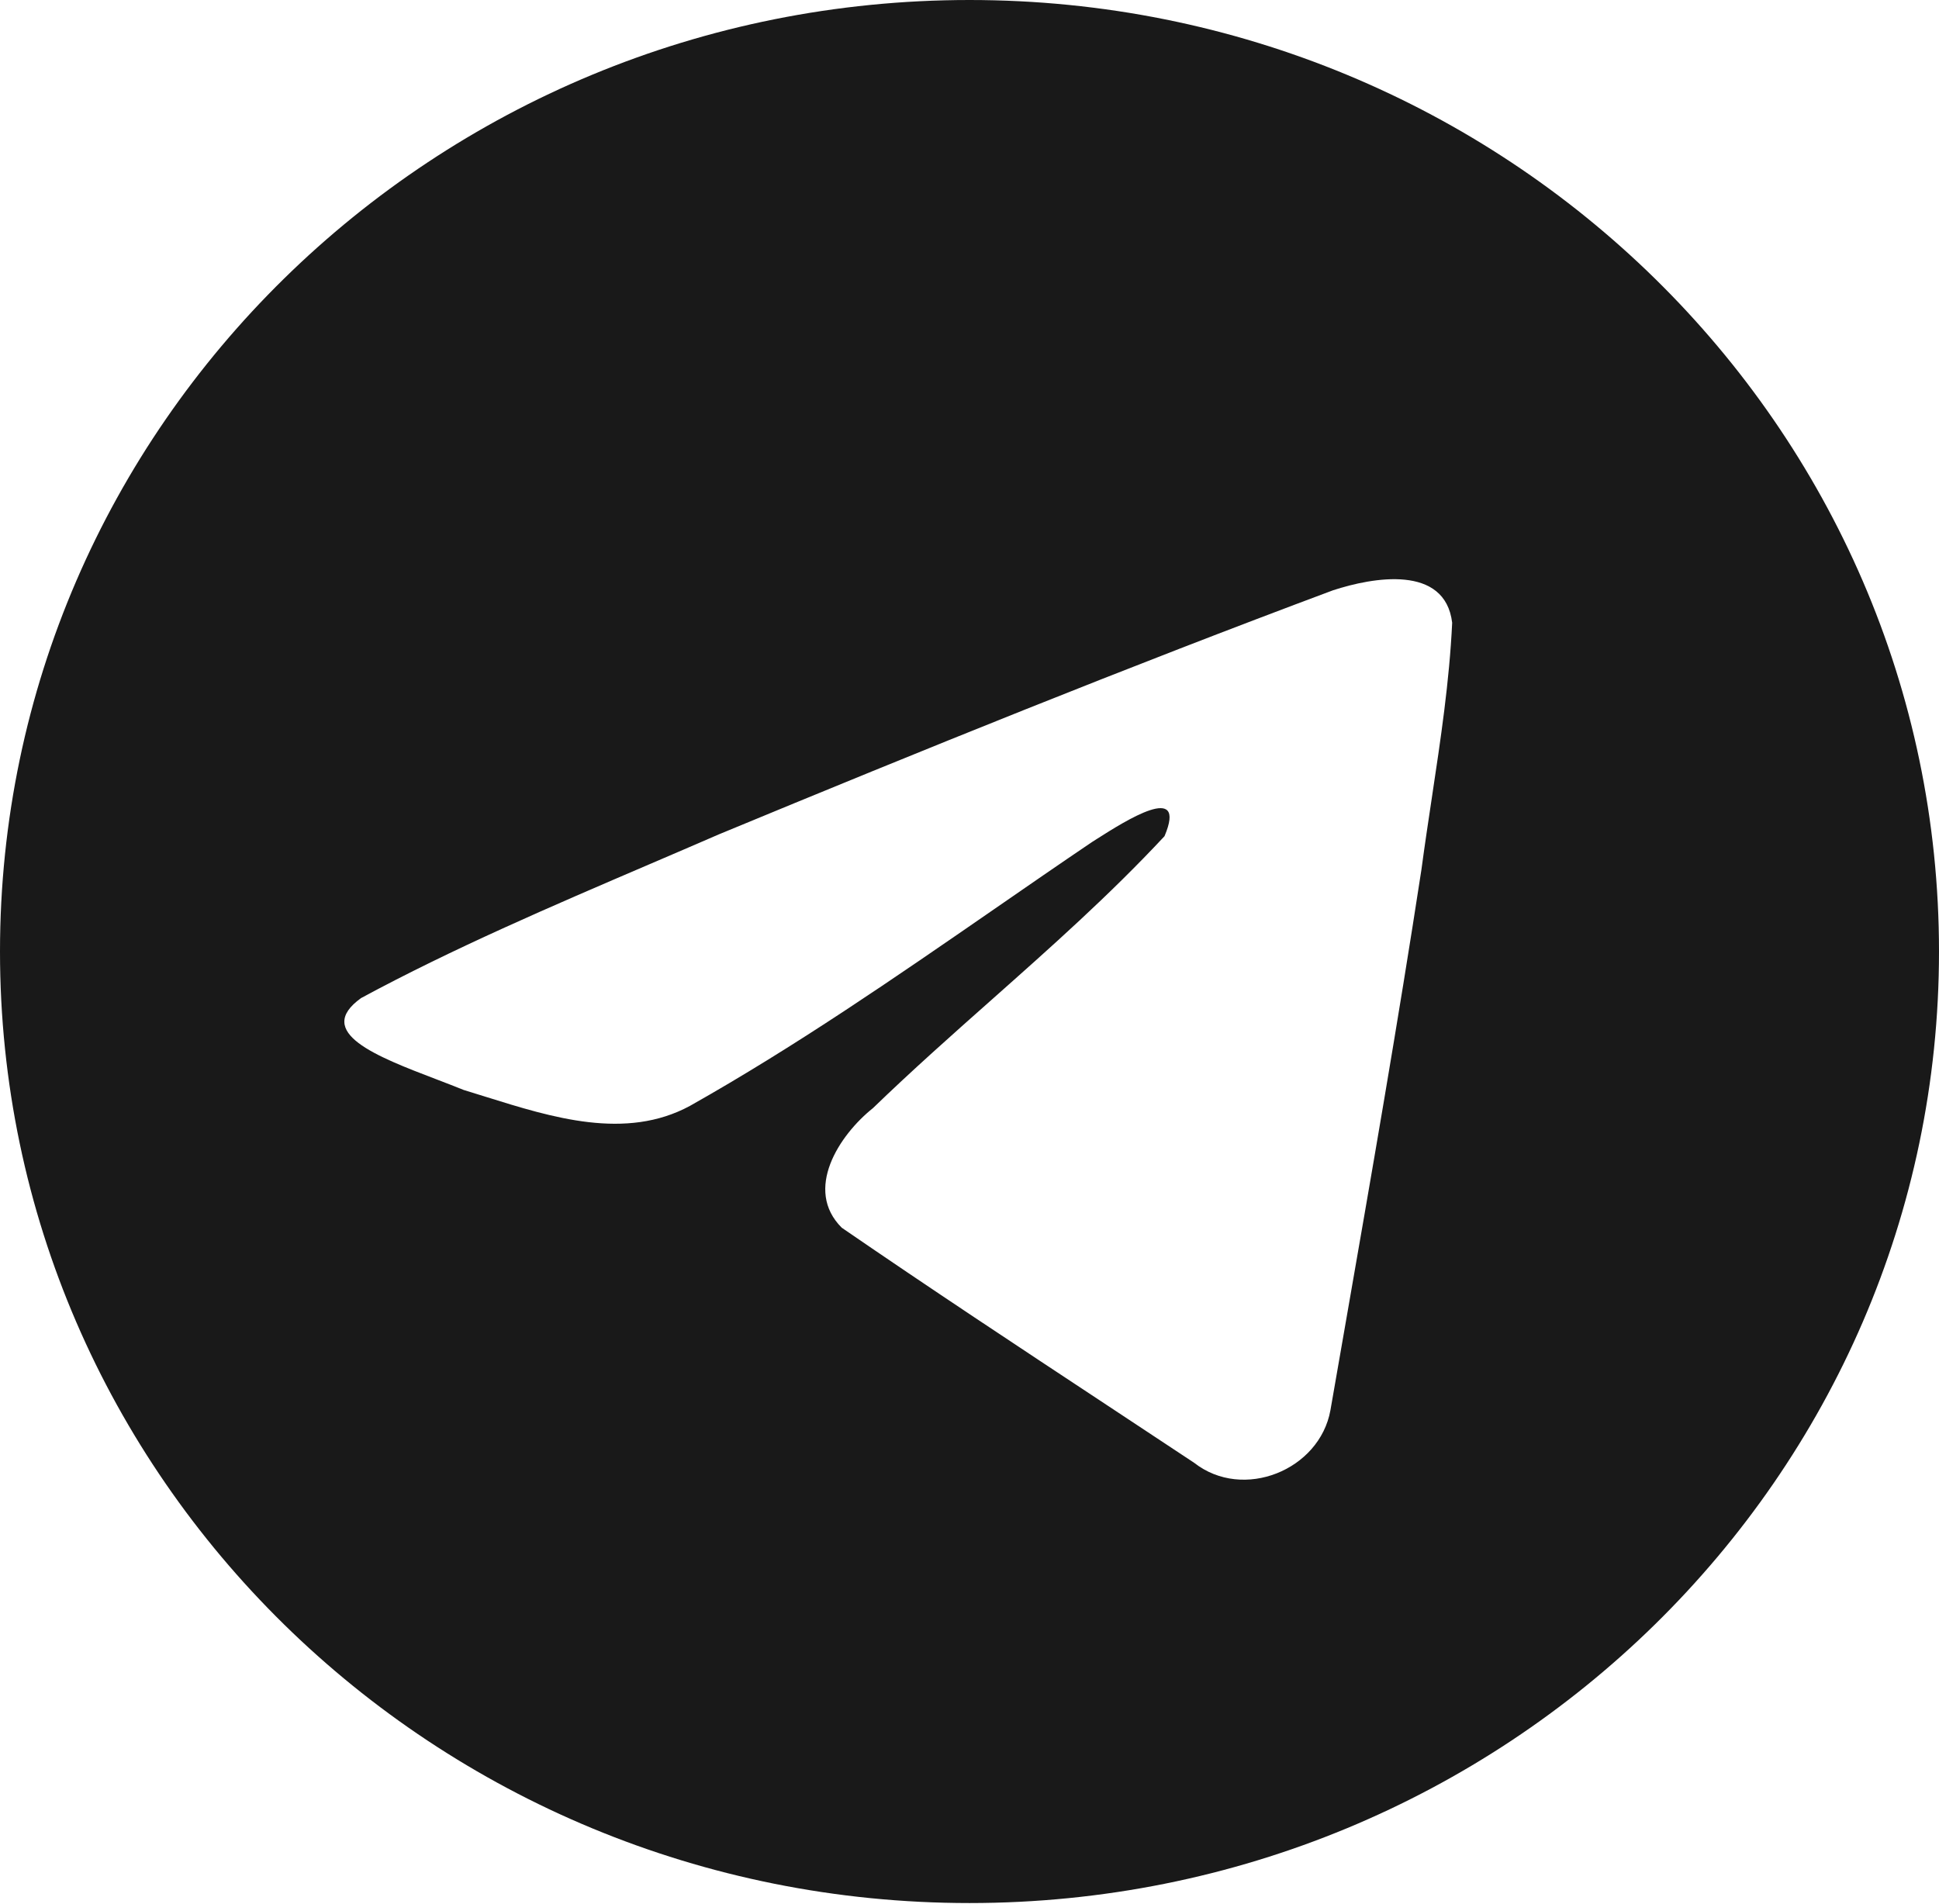 <?xml version="1.0" encoding="UTF-8"?> <svg xmlns="http://www.w3.org/2000/svg" width="55" height="54" viewBox="0 0 55 54" fill="none"> <path fill-rule="evenodd" clip-rule="evenodd" d="M55 26.991C55 41.898 42.688 53.983 27.5 53.983C12.312 53.983 0 41.898 0 26.991C0 12.085 12.312 0 27.5 0C42.688 0 55 12.085 55 26.991ZM18.415 24.519C15.66 25.7 12.83 26.913 10.242 28.312C8.89 29.283 10.687 29.97 12.372 30.614C12.64 30.717 12.905 30.818 13.154 30.919C13.361 30.982 13.572 31.048 13.786 31.115C15.66 31.701 17.75 32.355 19.569 31.371C22.558 29.686 25.379 27.738 28.198 25.791C29.121 25.153 30.044 24.515 30.973 23.887C31.017 23.86 31.066 23.829 31.119 23.794C31.911 23.291 33.69 22.159 33.032 23.719C31.475 25.39 29.808 26.868 28.132 28.356C27.002 29.358 25.868 30.364 24.761 31.434C23.797 32.203 22.796 33.749 23.876 34.826C26.362 36.534 28.887 38.201 31.411 39.867C32.232 40.409 33.053 40.951 33.873 41.495C35.262 42.583 37.432 41.703 37.738 40.002C37.874 39.219 38.01 38.437 38.147 37.655C38.9 33.331 39.654 29.006 40.319 24.668C40.41 23.987 40.513 23.306 40.615 22.626C40.864 20.976 41.113 19.324 41.191 17.665C40.99 16.009 38.945 16.373 37.807 16.746C31.958 18.93 26.166 21.277 20.398 23.665C19.745 23.949 19.082 24.233 18.415 24.519Z" fill="#191919"></path> </svg> 